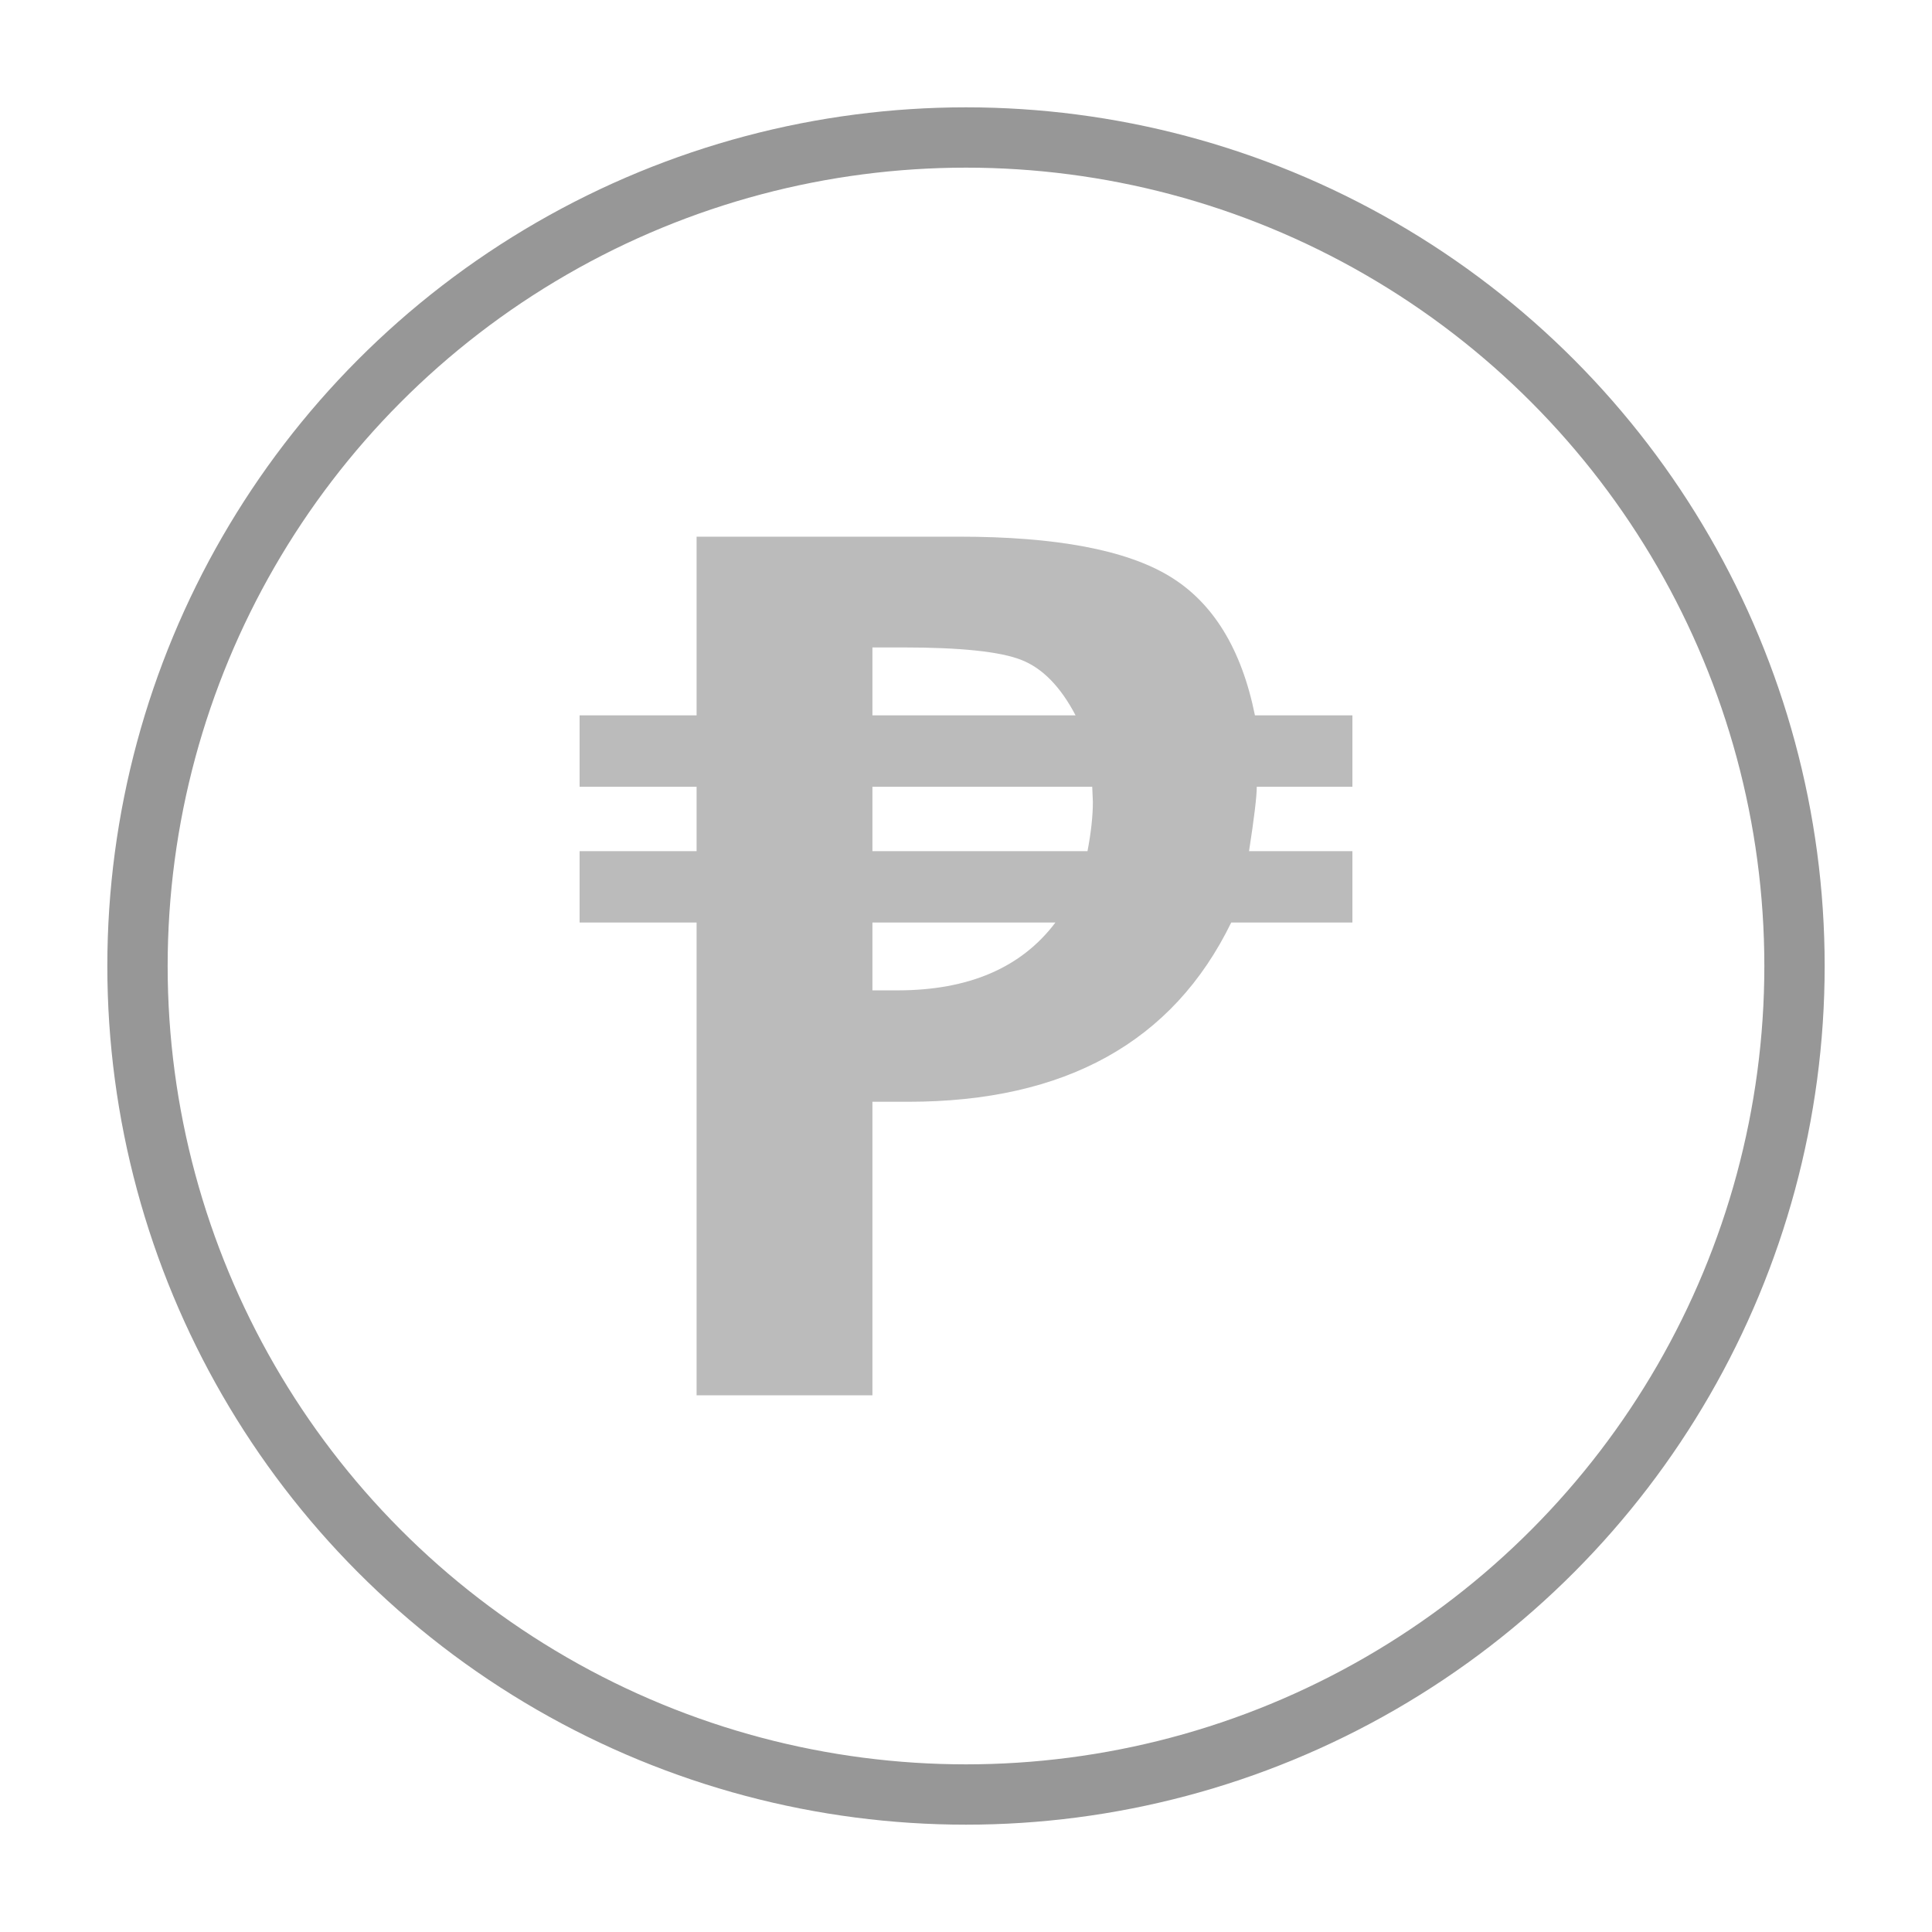 <?xml version="1.0" encoding="UTF-8"?>
<svg width="18px" height="18px" viewBox="0 0 18 18" version="1.1" xmlns="http://www.w3.org/2000/svg" xmlns:xlink="http://www.w3.org/1999/xlink">
    <!-- Generator: Sketch 52.5 (67469) - http://www.bohemiancoding.com/sketch -->
    <title>peso_inactive</title>
    <desc>Created with Sketch.</desc>
    <g id="peso_inactive" stroke="none" stroke-width="1" fill="none" fill-rule="evenodd">
        <g id="Group">
            <g>
                <g id="p" transform="translate(1, 1)">
                    <path d="M5.49,12 L5.49,7.595 L4.4,7.595 L4.4,6.93 L5.49,6.93 L5.49,6.33 L4.4,6.33 L4.4,5.665 L5.49,5.665 L5.49,4 L7.936,4 C8.837,4 9.49,4.123 9.895,4.368 C10.301,4.613 10.567,5.045 10.692,5.665 L11.6,5.665 L11.6,6.33 L10.709,6.33 C10.709,6.42 10.685,6.62 10.637,6.93 L11.6,6.93 L11.6,7.595 L10.471,7.595 C9.929,8.708 8.925,9.265 7.46,9.265 L7.128,9.265 L7.128,12 L5.49,12 Z M7.128,6.93 L9.132,6.93 C9.165,6.757 9.182,6.604 9.182,6.47 L9.176,6.33 L7.128,6.33 L7.128,6.93 Z M9.021,5.665 C8.881,5.398 8.713,5.226 8.517,5.149 C8.322,5.071 7.953,5.032 7.411,5.032 L7.128,5.032 L7.128,5.665 L9.021,5.665 Z M7.128,8.227 L7.361,8.227 C8.025,8.227 8.516,8.016 8.833,7.595 L7.128,7.595 L7.128,8.227 Z" id="₱-copy" fill="#BBBBBB"></path>
                    <circle id="Oval-2" stroke="#979797" stroke-width="0.562" cx="8" cy="8" r="7.719"></circle>
                </g>
                <rect id="Rectangle" fill-rule="nonzero" x="0" y="0" width="18" height="18"></rect>
            </g>
        </g>
    </g>
</svg>